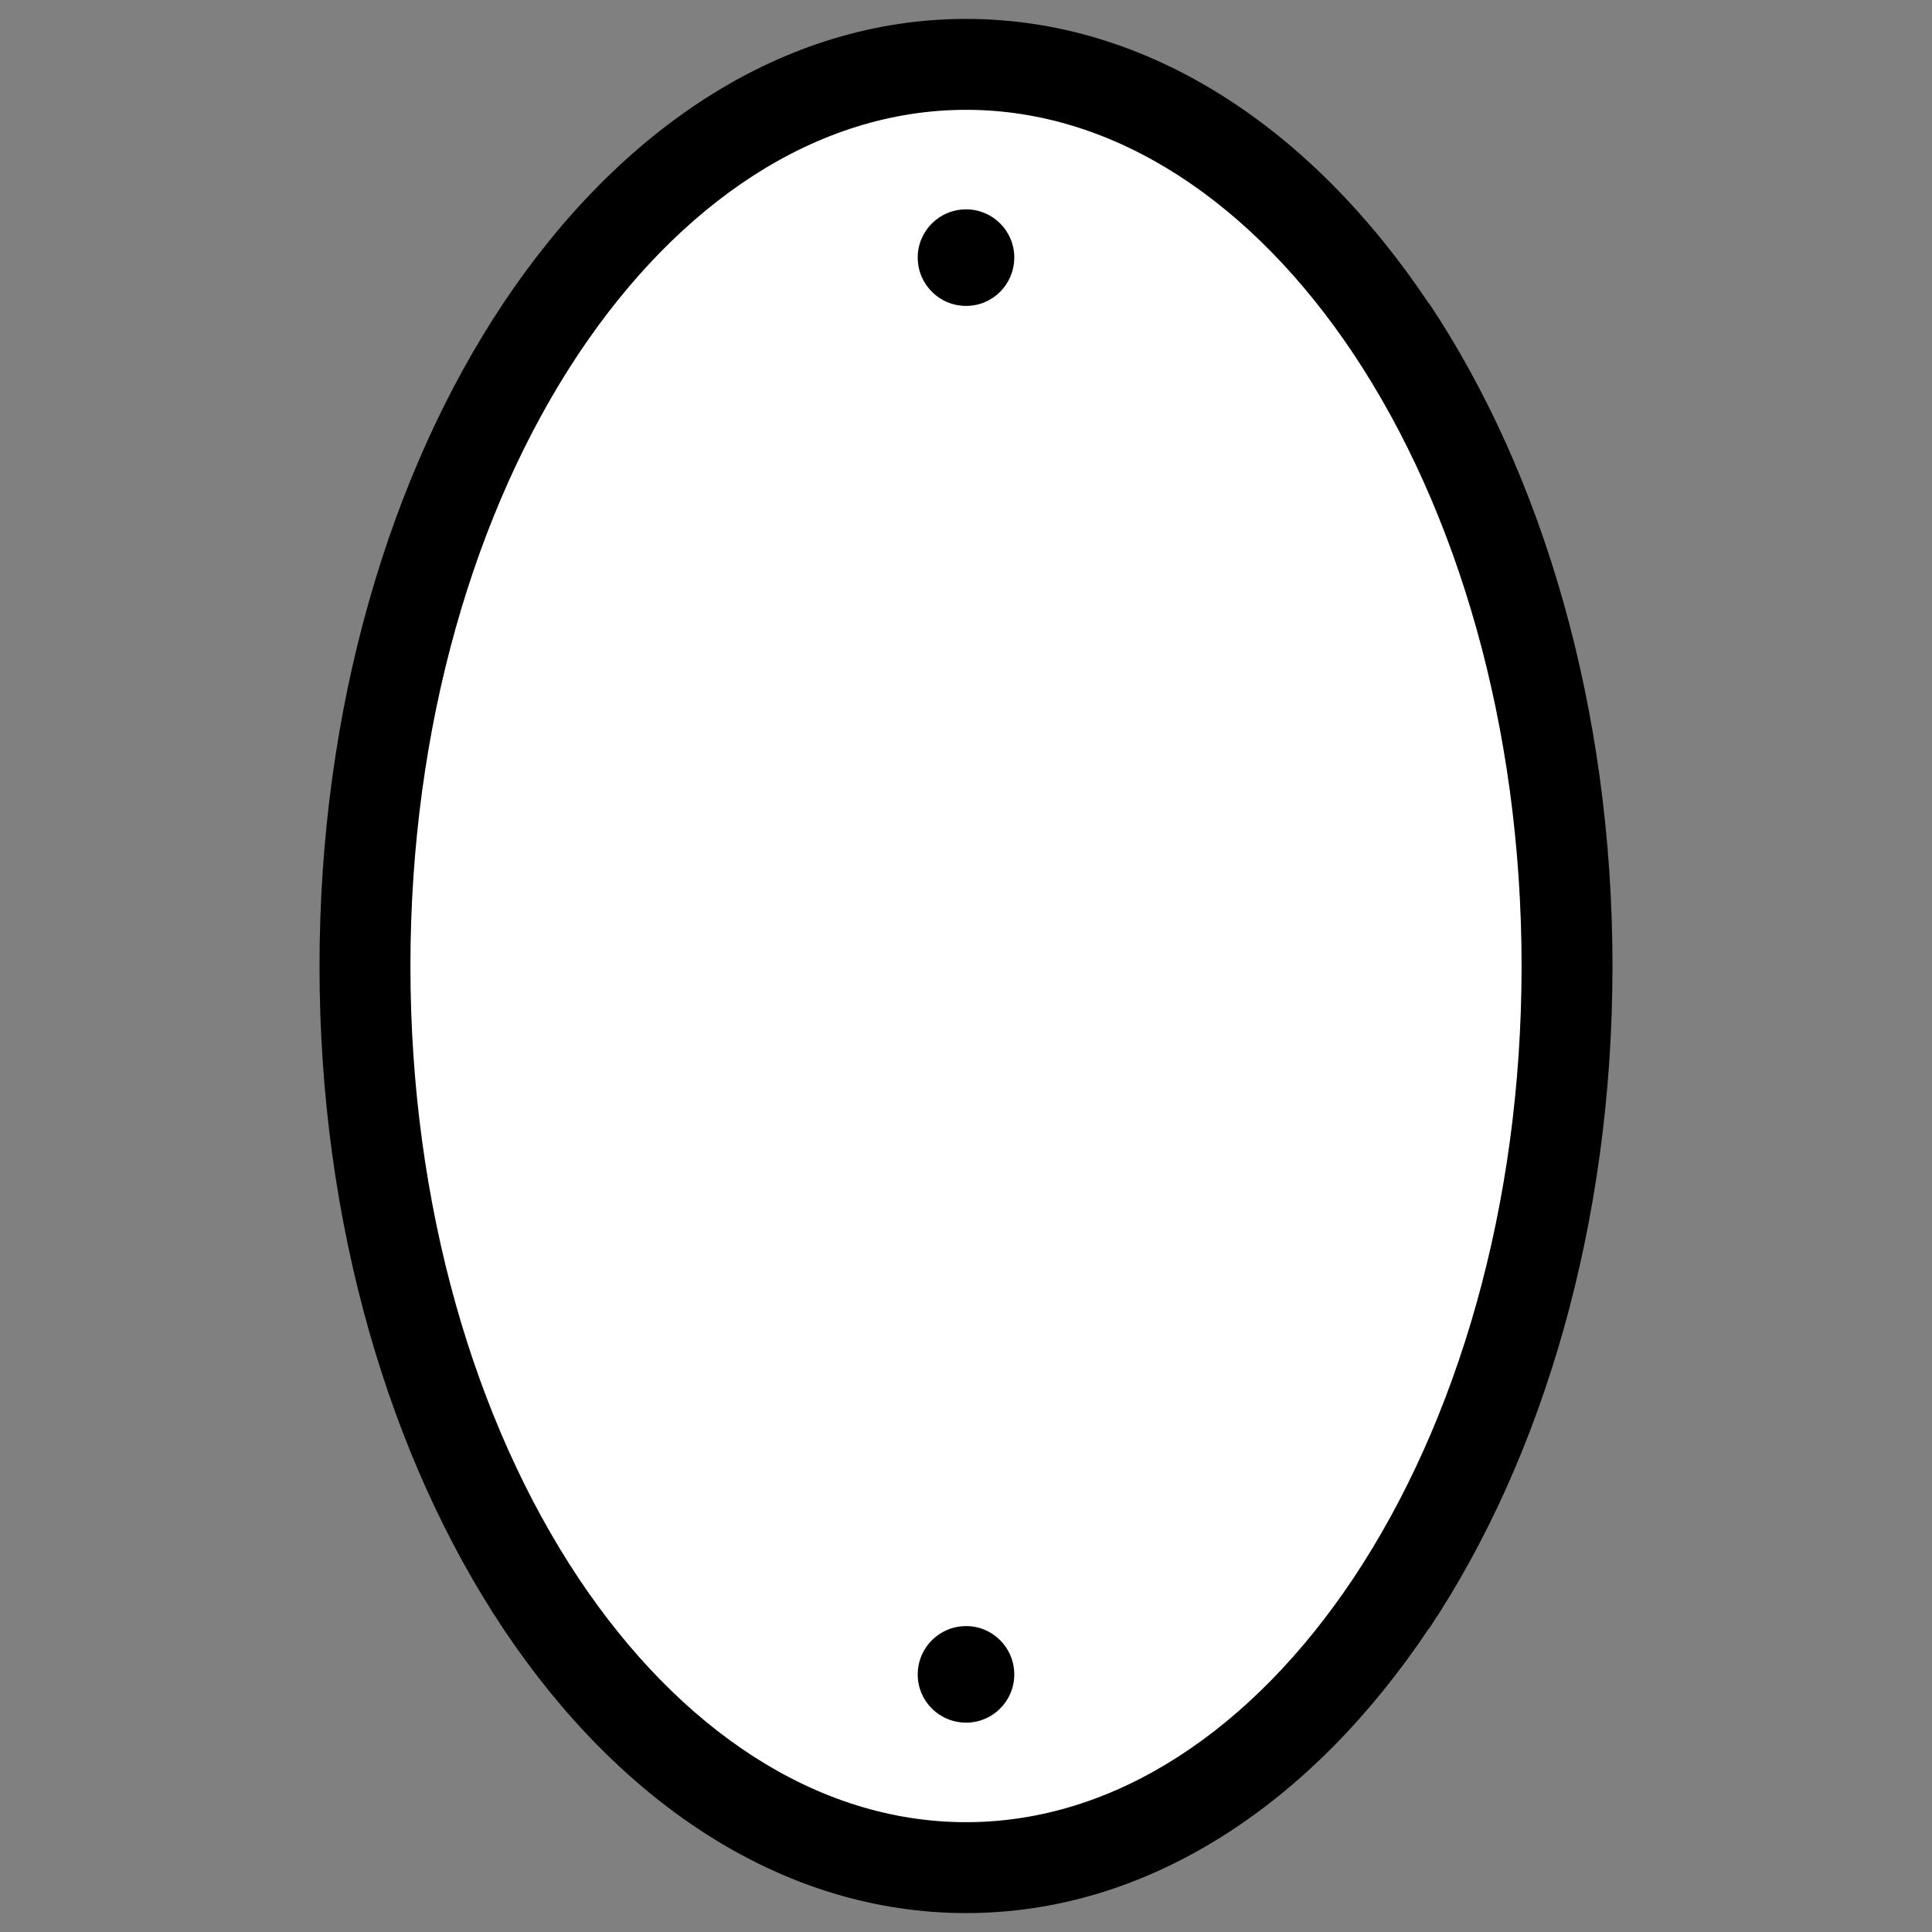 <?xml version="1.0" encoding="UTF-8"?>
<!DOCTYPE svg PUBLIC "-//W3C//DTD SVG 1.1//EN" "http://www.w3.org/Graphics/SVG/1.1/DTD/svg11.dtd">
<!-- Creator: CorelDRAW 2017 -->
<svg xmlns="http://www.w3.org/2000/svg" xml:space="preserve" width="256px" height="256px" version="1.1" style="shape-rendering:geometricPrecision; text-rendering:geometricPrecision; image-rendering:optimizeQuality; fill-rule:evenodd; clip-rule:evenodd"
viewBox="0 0 58.23 58.23"
 xmlns:xlink="http://www.w3.org/1999/xlink">
 <rect x="0" y="0" width="58.23" height="58.23" fill="#808080" stroke="none"/>
 <defs>
  <style type="text/css">
   <![CDATA[
    .fil0 {fill:none}
    .fil1 {fill:white}
    .fil2 {fill:black;fill-rule:nonzero}
   ]]>
  </style>
 </defs>
 <g id="Layer_x0020_1">
  <g id="icon-p2-oval">
   <rect class="fil0" width="58.23" height="58.23"/>
   <ellipse class="fil1" cx="29.12" cy="29.12" rx="18.12" ry="27.17"/>
   <path class="fil2" d="M29.12 0.57c5.48,0 10.41,3.28 13.94,8.57l0.01 0c3.42,5.13 5.53,12.2 5.53,19.98 0,7.78 -2.11,14.84 -5.53,19.97l-0.01 0c-3.53,5.29 -8.46,8.57 -13.94,8.57 -5.49,0 -10.42,-3.28 -13.95,-8.57l0 0c-3.42,-5.13 -5.54,-12.19 -5.54,-19.97 0,-7.78 2.12,-14.85 5.54,-19.98l0 0c3.53,-5.29 8.46,-8.57 13.95,-8.57zm11.67 10.09c-3.03,-4.54 -7.16,-7.35 -11.67,-7.35 -4.52,0 -8.65,2.81 -11.68,7.35l0 0c-3.13,4.7 -5.07,11.23 -5.07,18.46 0,7.22 1.94,13.75 5.07,18.45l0 0c3.03,4.54 7.16,7.35 11.68,7.35 4.51,0 8.64,-2.81 11.67,-7.35l0 0c3.13,-4.7 5.07,-11.23 5.07,-18.45 0,-7.23 -1.94,-13.76 -5.07,-18.46l0 0zm-11.67 -4.35c0.8,0 1.45,0.65 1.45,1.45 0,0.81 -0.65,1.46 -1.45,1.46 -0.81,0 -1.46,-0.65 -1.46,-1.46 0,-0.8 0.65,-1.45 1.46,-1.45zm0 42.7c0.8,0 1.45,0.65 1.45,1.46 0,0.8 -0.65,1.45 -1.45,1.45 -0.81,0 -1.46,-0.65 -1.46,-1.45 0,-0.81 0.65,-1.46 1.46,-1.46z"/>
  </g>
 </g>
</svg>
